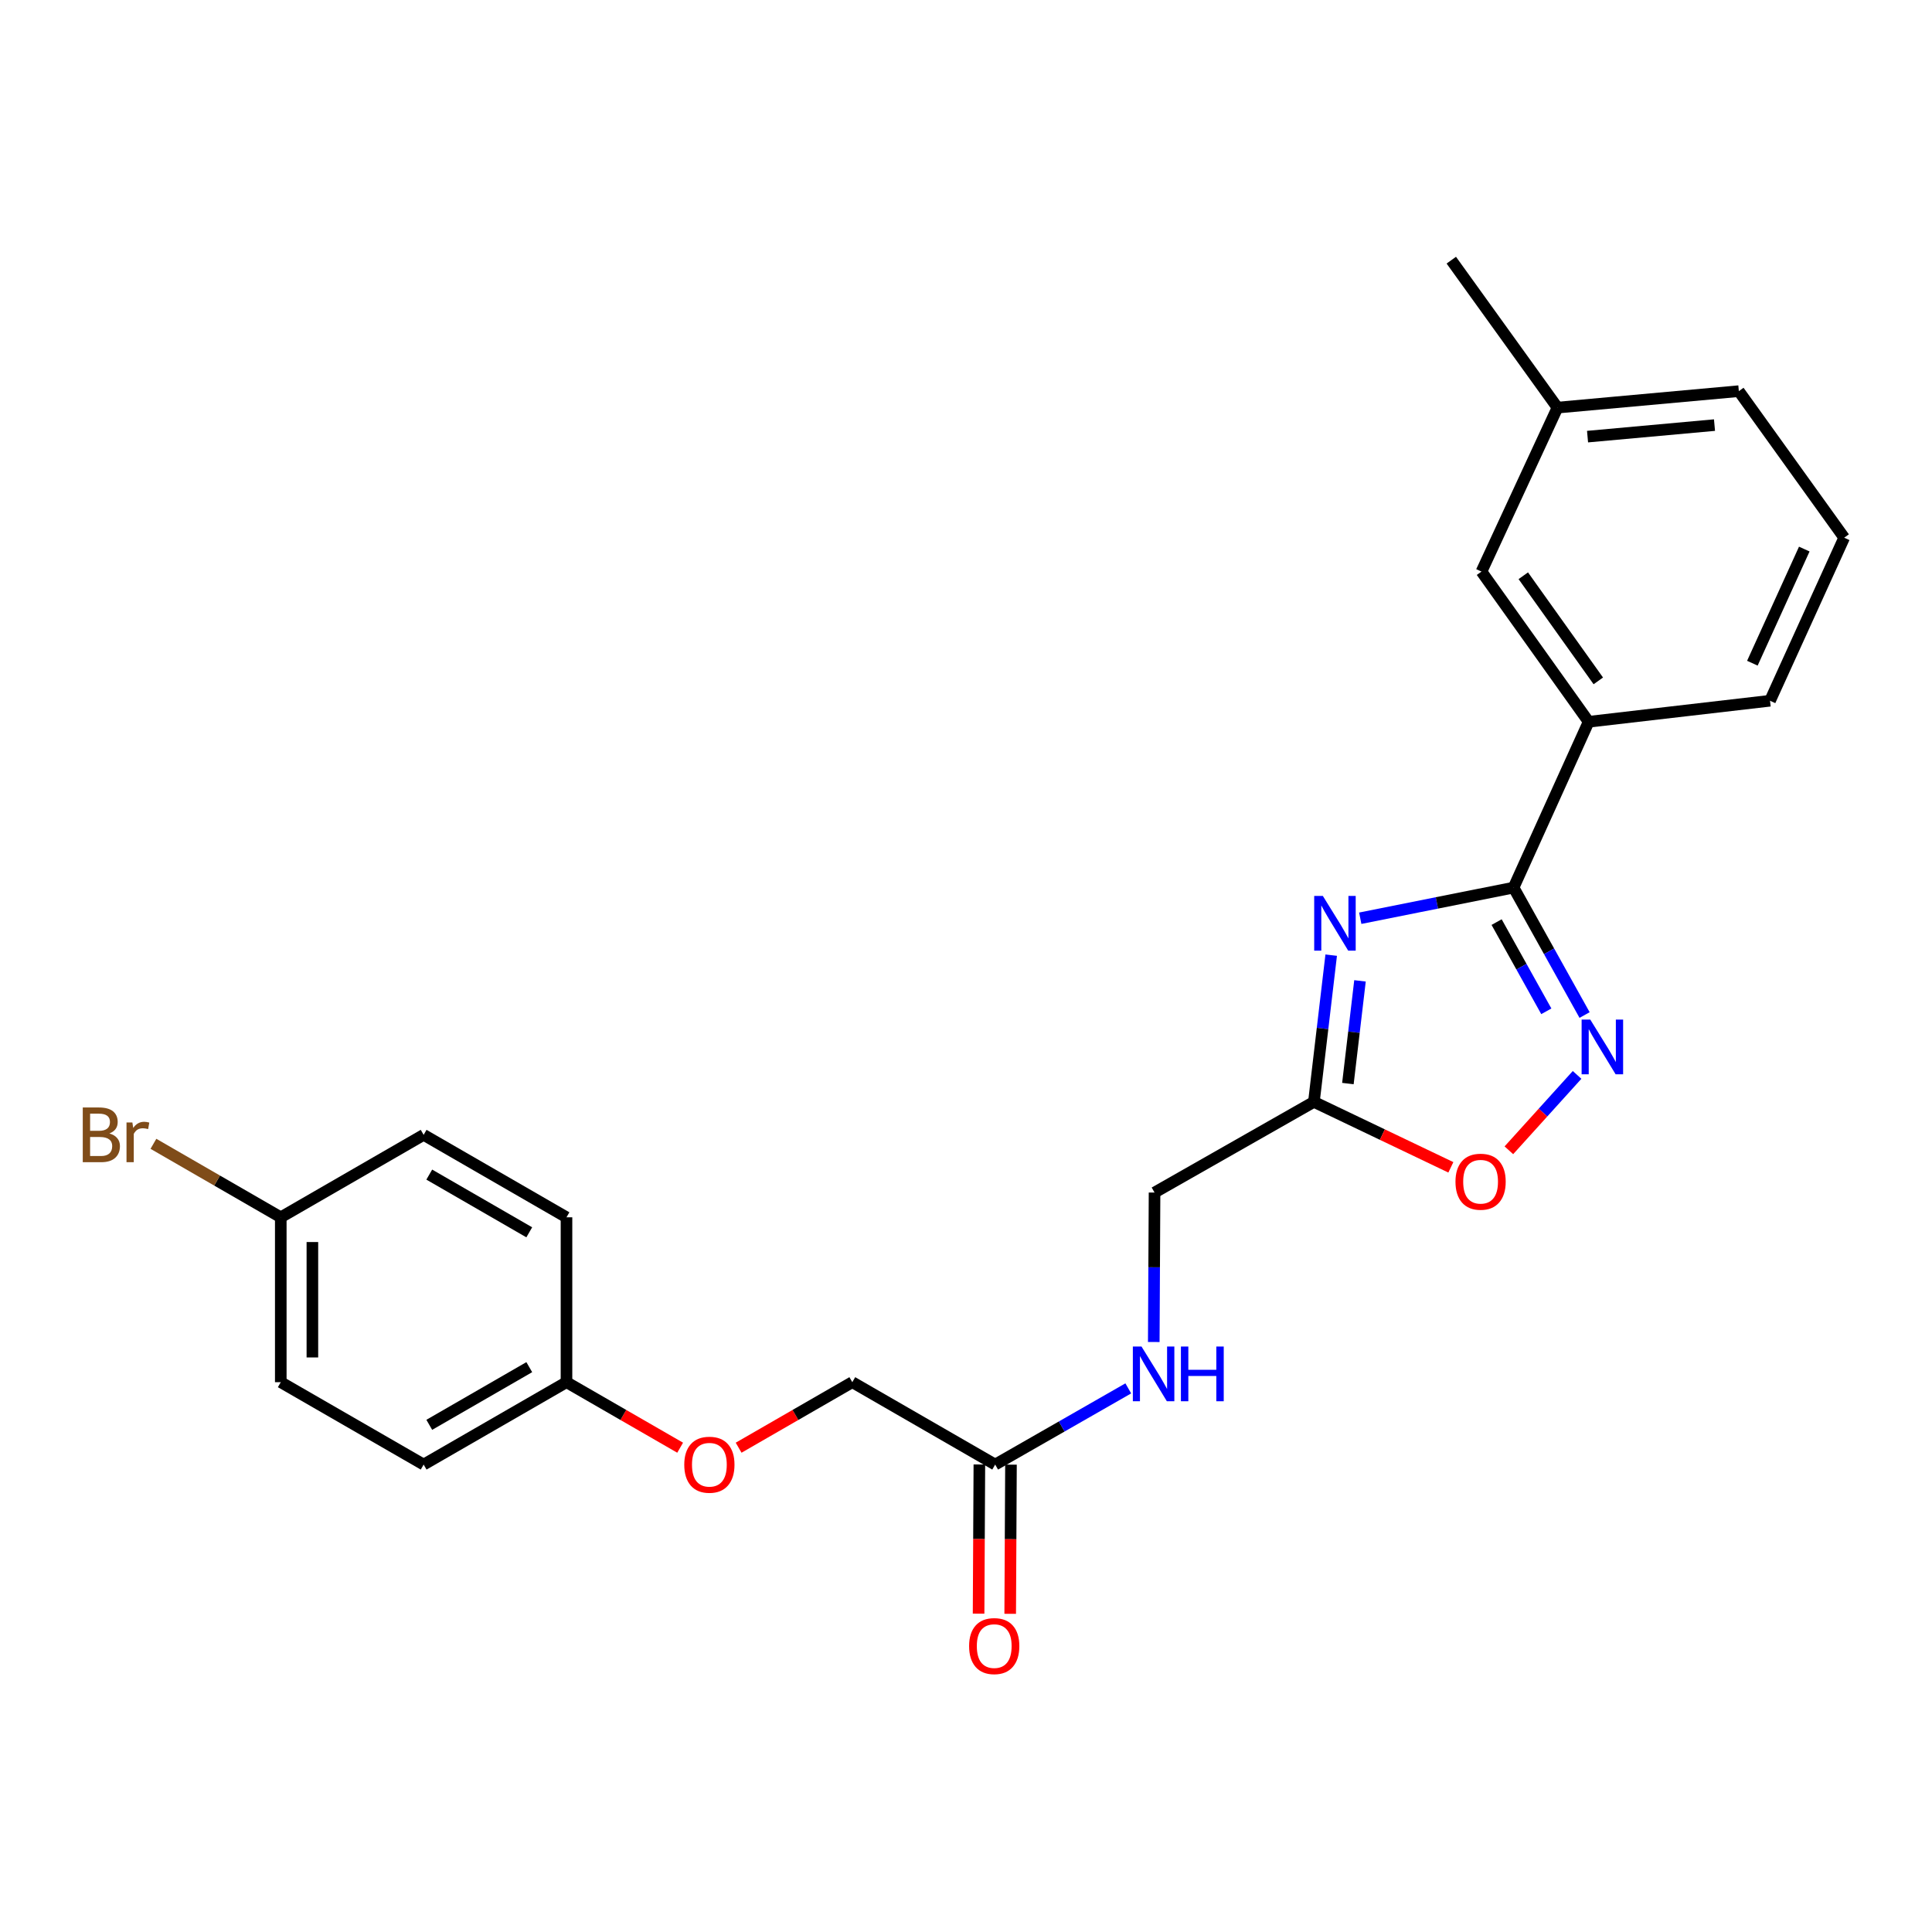 <?xml version='1.0' encoding='iso-8859-1'?>
<svg version='1.1' baseProfile='full'
              xmlns='http://www.w3.org/2000/svg'
                      xmlns:rdkit='http://www.rdkit.org/xml'
                      xmlns:xlink='http://www.w3.org/1999/xlink'
                  xml:space='preserve'
width='1000px' height='1000px' viewBox='0 0 1000 1000'>
<!-- END OF HEADER -->
<rect style='opacity:1.0;fill:#FFFFFF;stroke:none' width='1000' height='1000' x='0' y='0'> </rect>
<path class='bond-0' d='M 704.064,475.28 L 743.743,467.348' style='fill:none;fill-rule:evenodd;stroke:#0000FF;stroke-width:6px;stroke-linecap:butt;stroke-linejoin:miter;stroke-opacity:1' />
<path class='bond-0' d='M 743.743,467.348 L 783.423,459.417' style='fill:none;fill-rule:evenodd;stroke:#000000;stroke-width:6px;stroke-linecap:butt;stroke-linejoin:miter;stroke-opacity:1' />
<path class='bond-2' d='M 689.024,494.384 L 684.55,532.355' style='fill:none;fill-rule:evenodd;stroke:#0000FF;stroke-width:6px;stroke-linecap:butt;stroke-linejoin:miter;stroke-opacity:1' />
<path class='bond-2' d='M 684.55,532.355 L 680.076,570.326' style='fill:none;fill-rule:evenodd;stroke:#000000;stroke-width:6px;stroke-linecap:butt;stroke-linejoin:miter;stroke-opacity:1' />
<path class='bond-2' d='M 703.932,507.69 L 700.8,534.27' style='fill:none;fill-rule:evenodd;stroke:#0000FF;stroke-width:6px;stroke-linecap:butt;stroke-linejoin:miter;stroke-opacity:1' />
<path class='bond-2' d='M 700.8,534.27 L 697.668,560.85' style='fill:none;fill-rule:evenodd;stroke:#000000;stroke-width:6px;stroke-linecap:butt;stroke-linejoin:miter;stroke-opacity:1' />
<path class='bond-1' d='M 783.423,459.417 L 801.8,492.399' style='fill:none;fill-rule:evenodd;stroke:#000000;stroke-width:6px;stroke-linecap:butt;stroke-linejoin:miter;stroke-opacity:1' />
<path class='bond-1' d='M 801.8,492.399 L 820.177,525.381' style='fill:none;fill-rule:evenodd;stroke:#0000FF;stroke-width:6px;stroke-linecap:butt;stroke-linejoin:miter;stroke-opacity:1' />
<path class='bond-1' d='M 774.643,477.276 L 787.507,500.363' style='fill:none;fill-rule:evenodd;stroke:#000000;stroke-width:6px;stroke-linecap:butt;stroke-linejoin:miter;stroke-opacity:1' />
<path class='bond-1' d='M 787.507,500.363 L 800.371,523.45' style='fill:none;fill-rule:evenodd;stroke:#0000FF;stroke-width:6px;stroke-linecap:butt;stroke-linejoin:miter;stroke-opacity:1' />
<path class='bond-4' d='M 783.423,459.417 L 822.283,373.588' style='fill:none;fill-rule:evenodd;stroke:#000000;stroke-width:6px;stroke-linecap:butt;stroke-linejoin:miter;stroke-opacity:1' />
<path class='bond-24' d='M 816.294,556.368 L 798.643,575.878' style='fill:none;fill-rule:evenodd;stroke:#0000FF;stroke-width:6px;stroke-linecap:butt;stroke-linejoin:miter;stroke-opacity:1' />
<path class='bond-24' d='M 798.643,575.878 L 780.991,595.388' style='fill:none;fill-rule:evenodd;stroke:#FF0000;stroke-width:6px;stroke-linecap:butt;stroke-linejoin:miter;stroke-opacity:1' />
<path class='bond-3' d='M 680.076,570.326 L 715.519,587.269' style='fill:none;fill-rule:evenodd;stroke:#000000;stroke-width:6px;stroke-linecap:butt;stroke-linejoin:miter;stroke-opacity:1' />
<path class='bond-3' d='M 715.519,587.269 L 750.961,604.211' style='fill:none;fill-rule:evenodd;stroke:#FF0000;stroke-width:6px;stroke-linecap:butt;stroke-linejoin:miter;stroke-opacity:1' />
<path class='bond-9' d='M 680.076,570.326 L 597.592,617.259' style='fill:none;fill-rule:evenodd;stroke:#000000;stroke-width:6px;stroke-linecap:butt;stroke-linejoin:miter;stroke-opacity:1' />
<path class='bond-7' d='M 822.283,373.588 L 766.815,295.848' style='fill:none;fill-rule:evenodd;stroke:#000000;stroke-width:6px;stroke-linecap:butt;stroke-linejoin:miter;stroke-opacity:1' />
<path class='bond-7' d='M 827.282,352.423 L 788.455,298.006' style='fill:none;fill-rule:evenodd;stroke:#000000;stroke-width:6px;stroke-linecap:butt;stroke-linejoin:miter;stroke-opacity:1' />
<path class='bond-20' d='M 822.283,373.588 L 916.158,362.707' style='fill:none;fill-rule:evenodd;stroke:#000000;stroke-width:6px;stroke-linecap:butt;stroke-linejoin:miter;stroke-opacity:1' />
<path class='bond-5' d='M 515.099,758.057 L 549.549,738.34' style='fill:none;fill-rule:evenodd;stroke:#000000;stroke-width:6px;stroke-linecap:butt;stroke-linejoin:miter;stroke-opacity:1' />
<path class='bond-5' d='M 549.549,738.34 L 583.999,718.623' style='fill:none;fill-rule:evenodd;stroke:#0000FF;stroke-width:6px;stroke-linecap:butt;stroke-linejoin:miter;stroke-opacity:1' />
<path class='bond-8' d='M 506.918,758.014 L 506.716,796.618' style='fill:none;fill-rule:evenodd;stroke:#000000;stroke-width:6px;stroke-linecap:butt;stroke-linejoin:miter;stroke-opacity:1' />
<path class='bond-8' d='M 506.716,796.618 L 506.514,835.222' style='fill:none;fill-rule:evenodd;stroke:#FF0000;stroke-width:6px;stroke-linecap:butt;stroke-linejoin:miter;stroke-opacity:1' />
<path class='bond-8' d='M 523.28,758.1 L 523.078,796.703' style='fill:none;fill-rule:evenodd;stroke:#000000;stroke-width:6px;stroke-linecap:butt;stroke-linejoin:miter;stroke-opacity:1' />
<path class='bond-8' d='M 523.078,796.703 L 522.876,835.307' style='fill:none;fill-rule:evenodd;stroke:#FF0000;stroke-width:6px;stroke-linecap:butt;stroke-linejoin:miter;stroke-opacity:1' />
<path class='bond-11' d='M 515.099,758.057 L 441.15,715.415' style='fill:none;fill-rule:evenodd;stroke:#000000;stroke-width:6px;stroke-linecap:butt;stroke-linejoin:miter;stroke-opacity:1' />
<path class='bond-6' d='M 597.188,694.618 L 597.39,655.938' style='fill:none;fill-rule:evenodd;stroke:#0000FF;stroke-width:6px;stroke-linecap:butt;stroke-linejoin:miter;stroke-opacity:1' />
<path class='bond-6' d='M 597.39,655.938 L 597.592,617.259' style='fill:none;fill-rule:evenodd;stroke:#000000;stroke-width:6px;stroke-linecap:butt;stroke-linejoin:miter;stroke-opacity:1' />
<path class='bond-14' d='M 766.815,295.848 L 806.148,210.982' style='fill:none;fill-rule:evenodd;stroke:#000000;stroke-width:6px;stroke-linecap:butt;stroke-linejoin:miter;stroke-opacity:1' />
<path class='bond-10' d='M 382.309,749.333 L 411.729,732.374' style='fill:none;fill-rule:evenodd;stroke:#FF0000;stroke-width:6px;stroke-linecap:butt;stroke-linejoin:miter;stroke-opacity:1' />
<path class='bond-10' d='M 411.729,732.374 L 441.15,715.415' style='fill:none;fill-rule:evenodd;stroke:#000000;stroke-width:6px;stroke-linecap:butt;stroke-linejoin:miter;stroke-opacity:1' />
<path class='bond-12' d='M 352.04,749.331 L 322.628,732.373' style='fill:none;fill-rule:evenodd;stroke:#FF0000;stroke-width:6px;stroke-linecap:butt;stroke-linejoin:miter;stroke-opacity:1' />
<path class='bond-12' d='M 322.628,732.373 L 293.216,715.415' style='fill:none;fill-rule:evenodd;stroke:#000000;stroke-width:6px;stroke-linecap:butt;stroke-linejoin:miter;stroke-opacity:1' />
<path class='bond-16' d='M 293.216,715.415 L 293.216,630.076' style='fill:none;fill-rule:evenodd;stroke:#000000;stroke-width:6px;stroke-linecap:butt;stroke-linejoin:miter;stroke-opacity:1' />
<path class='bond-17' d='M 293.216,715.415 L 219.277,758.057' style='fill:none;fill-rule:evenodd;stroke:#000000;stroke-width:6px;stroke-linecap:butt;stroke-linejoin:miter;stroke-opacity:1' />
<path class='bond-17' d='M 273.951,707.637 L 222.193,737.487' style='fill:none;fill-rule:evenodd;stroke:#000000;stroke-width:6px;stroke-linecap:butt;stroke-linejoin:miter;stroke-opacity:1' />
<path class='bond-13' d='M 145.328,630.076 L 145.328,715.415' style='fill:none;fill-rule:evenodd;stroke:#000000;stroke-width:6px;stroke-linecap:butt;stroke-linejoin:miter;stroke-opacity:1' />
<path class='bond-13' d='M 161.69,642.877 L 161.69,702.614' style='fill:none;fill-rule:evenodd;stroke:#000000;stroke-width:6px;stroke-linecap:butt;stroke-linejoin:miter;stroke-opacity:1' />
<path class='bond-15' d='M 145.328,630.076 L 112.371,611.056' style='fill:none;fill-rule:evenodd;stroke:#000000;stroke-width:6px;stroke-linecap:butt;stroke-linejoin:miter;stroke-opacity:1' />
<path class='bond-15' d='M 112.371,611.056 L 79.414,592.035' style='fill:none;fill-rule:evenodd;stroke:#7F4C19;stroke-width:6px;stroke-linecap:butt;stroke-linejoin:miter;stroke-opacity:1' />
<path class='bond-26' d='M 145.328,630.076 L 219.277,587.398' style='fill:none;fill-rule:evenodd;stroke:#000000;stroke-width:6px;stroke-linecap:butt;stroke-linejoin:miter;stroke-opacity:1' />
<path class='bond-23' d='M 806.148,210.982 L 751.189,134.661' style='fill:none;fill-rule:evenodd;stroke:#000000;stroke-width:6px;stroke-linecap:butt;stroke-linejoin:miter;stroke-opacity:1' />
<path class='bond-25' d='M 806.148,210.982 L 900.023,202.456' style='fill:none;fill-rule:evenodd;stroke:#000000;stroke-width:6px;stroke-linecap:butt;stroke-linejoin:miter;stroke-opacity:1' />
<path class='bond-25' d='M 821.709,225.999 L 887.421,220.03' style='fill:none;fill-rule:evenodd;stroke:#000000;stroke-width:6px;stroke-linecap:butt;stroke-linejoin:miter;stroke-opacity:1' />
<path class='bond-19' d='M 293.216,630.076 L 219.277,587.398' style='fill:none;fill-rule:evenodd;stroke:#000000;stroke-width:6px;stroke-linecap:butt;stroke-linejoin:miter;stroke-opacity:1' />
<path class='bond-19' d='M 273.946,637.846 L 222.188,607.971' style='fill:none;fill-rule:evenodd;stroke:#000000;stroke-width:6px;stroke-linecap:butt;stroke-linejoin:miter;stroke-opacity:1' />
<path class='bond-18' d='M 219.277,758.057 L 145.328,715.415' style='fill:none;fill-rule:evenodd;stroke:#000000;stroke-width:6px;stroke-linecap:butt;stroke-linejoin:miter;stroke-opacity:1' />
<path class='bond-21' d='M 916.158,362.707 L 954.545,278.313' style='fill:none;fill-rule:evenodd;stroke:#000000;stroke-width:6px;stroke-linecap:butt;stroke-linejoin:miter;stroke-opacity:1' />
<path class='bond-21' d='M 907.022,343.273 L 933.893,284.198' style='fill:none;fill-rule:evenodd;stroke:#000000;stroke-width:6px;stroke-linecap:butt;stroke-linejoin:miter;stroke-opacity:1' />
<path class='bond-22' d='M 954.545,278.313 L 900.023,202.456' style='fill:none;fill-rule:evenodd;stroke:#000000;stroke-width:6px;stroke-linecap:butt;stroke-linejoin:miter;stroke-opacity:1' />
<path  class='atom-0' d='M 684.706 463.737
L 693.986 478.737
Q 694.906 480.217, 696.386 482.897
Q 697.866 485.577, 697.946 485.737
L 697.946 463.737
L 701.706 463.737
L 701.706 492.057
L 697.826 492.057
L 687.866 475.657
Q 686.706 473.737, 685.466 471.537
Q 684.266 469.337, 683.906 468.657
L 683.906 492.057
L 680.226 492.057
L 680.226 463.737
L 684.706 463.737
' fill='#0000FF'/>
<path  class='atom-2' d='M 823.123 527.741
L 832.403 542.741
Q 833.323 544.221, 834.803 546.901
Q 836.283 549.581, 836.363 549.741
L 836.363 527.741
L 840.123 527.741
L 840.123 556.061
L 836.243 556.061
L 826.283 539.661
Q 825.123 537.741, 823.883 535.541
Q 822.683 533.341, 822.323 532.661
L 822.323 556.061
L 818.643 556.061
L 818.643 527.741
L 823.123 527.741
' fill='#0000FF'/>
<path  class='atom-4' d='M 753.351 611.649
Q 753.351 604.849, 756.711 601.049
Q 760.071 597.249, 766.351 597.249
Q 772.631 597.249, 775.991 601.049
Q 779.351 604.849, 779.351 611.649
Q 779.351 618.529, 775.951 622.449
Q 772.551 626.329, 766.351 626.329
Q 760.111 626.329, 756.711 622.449
Q 753.351 618.569, 753.351 611.649
M 766.351 623.129
Q 770.671 623.129, 772.991 620.249
Q 775.351 617.329, 775.351 611.649
Q 775.351 606.089, 772.991 603.289
Q 770.671 600.449, 766.351 600.449
Q 762.031 600.449, 759.671 603.249
Q 757.351 606.049, 757.351 611.649
Q 757.351 617.369, 759.671 620.249
Q 762.031 623.129, 766.351 623.129
' fill='#FF0000'/>
<path  class='atom-7' d='M 590.841 696.964
L 600.121 711.964
Q 601.041 713.444, 602.521 716.124
Q 604.001 718.804, 604.081 718.964
L 604.081 696.964
L 607.841 696.964
L 607.841 725.284
L 603.961 725.284
L 594.001 708.884
Q 592.841 706.964, 591.601 704.764
Q 590.401 702.564, 590.041 701.884
L 590.041 725.284
L 586.361 725.284
L 586.361 696.964
L 590.841 696.964
' fill='#0000FF'/>
<path  class='atom-7' d='M 611.241 696.964
L 615.081 696.964
L 615.081 709.004
L 629.561 709.004
L 629.561 696.964
L 633.401 696.964
L 633.401 725.284
L 629.561 725.284
L 629.561 712.204
L 615.081 712.204
L 615.081 725.284
L 611.241 725.284
L 611.241 696.964
' fill='#0000FF'/>
<path  class='atom-9' d='M 501.608 852.011
Q 501.608 845.211, 504.968 841.411
Q 508.328 837.611, 514.608 837.611
Q 520.888 837.611, 524.248 841.411
Q 527.608 845.211, 527.608 852.011
Q 527.608 858.891, 524.208 862.811
Q 520.808 866.691, 514.608 866.691
Q 508.368 866.691, 504.968 862.811
Q 501.608 858.931, 501.608 852.011
M 514.608 863.491
Q 518.928 863.491, 521.248 860.611
Q 523.608 857.691, 523.608 852.011
Q 523.608 846.451, 521.248 843.651
Q 518.928 840.811, 514.608 840.811
Q 510.288 840.811, 507.928 843.611
Q 505.608 846.411, 505.608 852.011
Q 505.608 857.731, 507.928 860.611
Q 510.288 863.491, 514.608 863.491
' fill='#FF0000'/>
<path  class='atom-11' d='M 354.174 758.137
Q 354.174 751.337, 357.534 747.537
Q 360.894 743.737, 367.174 743.737
Q 373.454 743.737, 376.814 747.537
Q 380.174 751.337, 380.174 758.137
Q 380.174 765.017, 376.774 768.937
Q 373.374 772.817, 367.174 772.817
Q 360.934 772.817, 357.534 768.937
Q 354.174 765.057, 354.174 758.137
M 367.174 769.617
Q 371.494 769.617, 373.814 766.737
Q 376.174 763.817, 376.174 758.137
Q 376.174 752.577, 373.814 749.777
Q 371.494 746.937, 367.174 746.937
Q 362.854 746.937, 360.494 749.737
Q 358.174 752.537, 358.174 758.137
Q 358.174 763.857, 360.494 766.737
Q 362.854 769.617, 367.174 769.617
' fill='#FF0000'/>
<path  class='atom-16' d='M 56.599 586.678
Q 59.319 587.438, 60.679 589.118
Q 62.08 590.758, 62.08 593.198
Q 62.08 597.118, 59.559 599.358
Q 57.08 601.558, 52.359 601.558
L 42.84 601.558
L 42.84 573.238
L 51.2 573.238
Q 56.039 573.238, 58.48 575.198
Q 60.919 577.158, 60.919 580.758
Q 60.919 585.038, 56.599 586.678
M 46.639 576.438
L 46.639 585.318
L 51.2 585.318
Q 53.999 585.318, 55.44 584.198
Q 56.919 583.038, 56.919 580.758
Q 56.919 576.438, 51.2 576.438
L 46.639 576.438
M 52.359 598.358
Q 55.12 598.358, 56.599 597.038
Q 58.08 595.718, 58.08 593.198
Q 58.08 590.878, 56.44 589.718
Q 54.84 588.518, 51.76 588.518
L 46.639 588.518
L 46.639 598.358
L 52.359 598.358
' fill='#7F4C19'/>
<path  class='atom-16' d='M 68.519 580.998
L 68.96 583.838
Q 71.12 580.638, 74.639 580.638
Q 75.76 580.638, 77.279 581.038
L 76.68 584.398
Q 74.96 583.998, 73.999 583.998
Q 72.32 583.998, 71.2 584.678
Q 70.12 585.318, 69.24 586.878
L 69.24 601.558
L 65.48 601.558
L 65.48 580.998
L 68.519 580.998
' fill='#7F4C19'/>
</svg>
